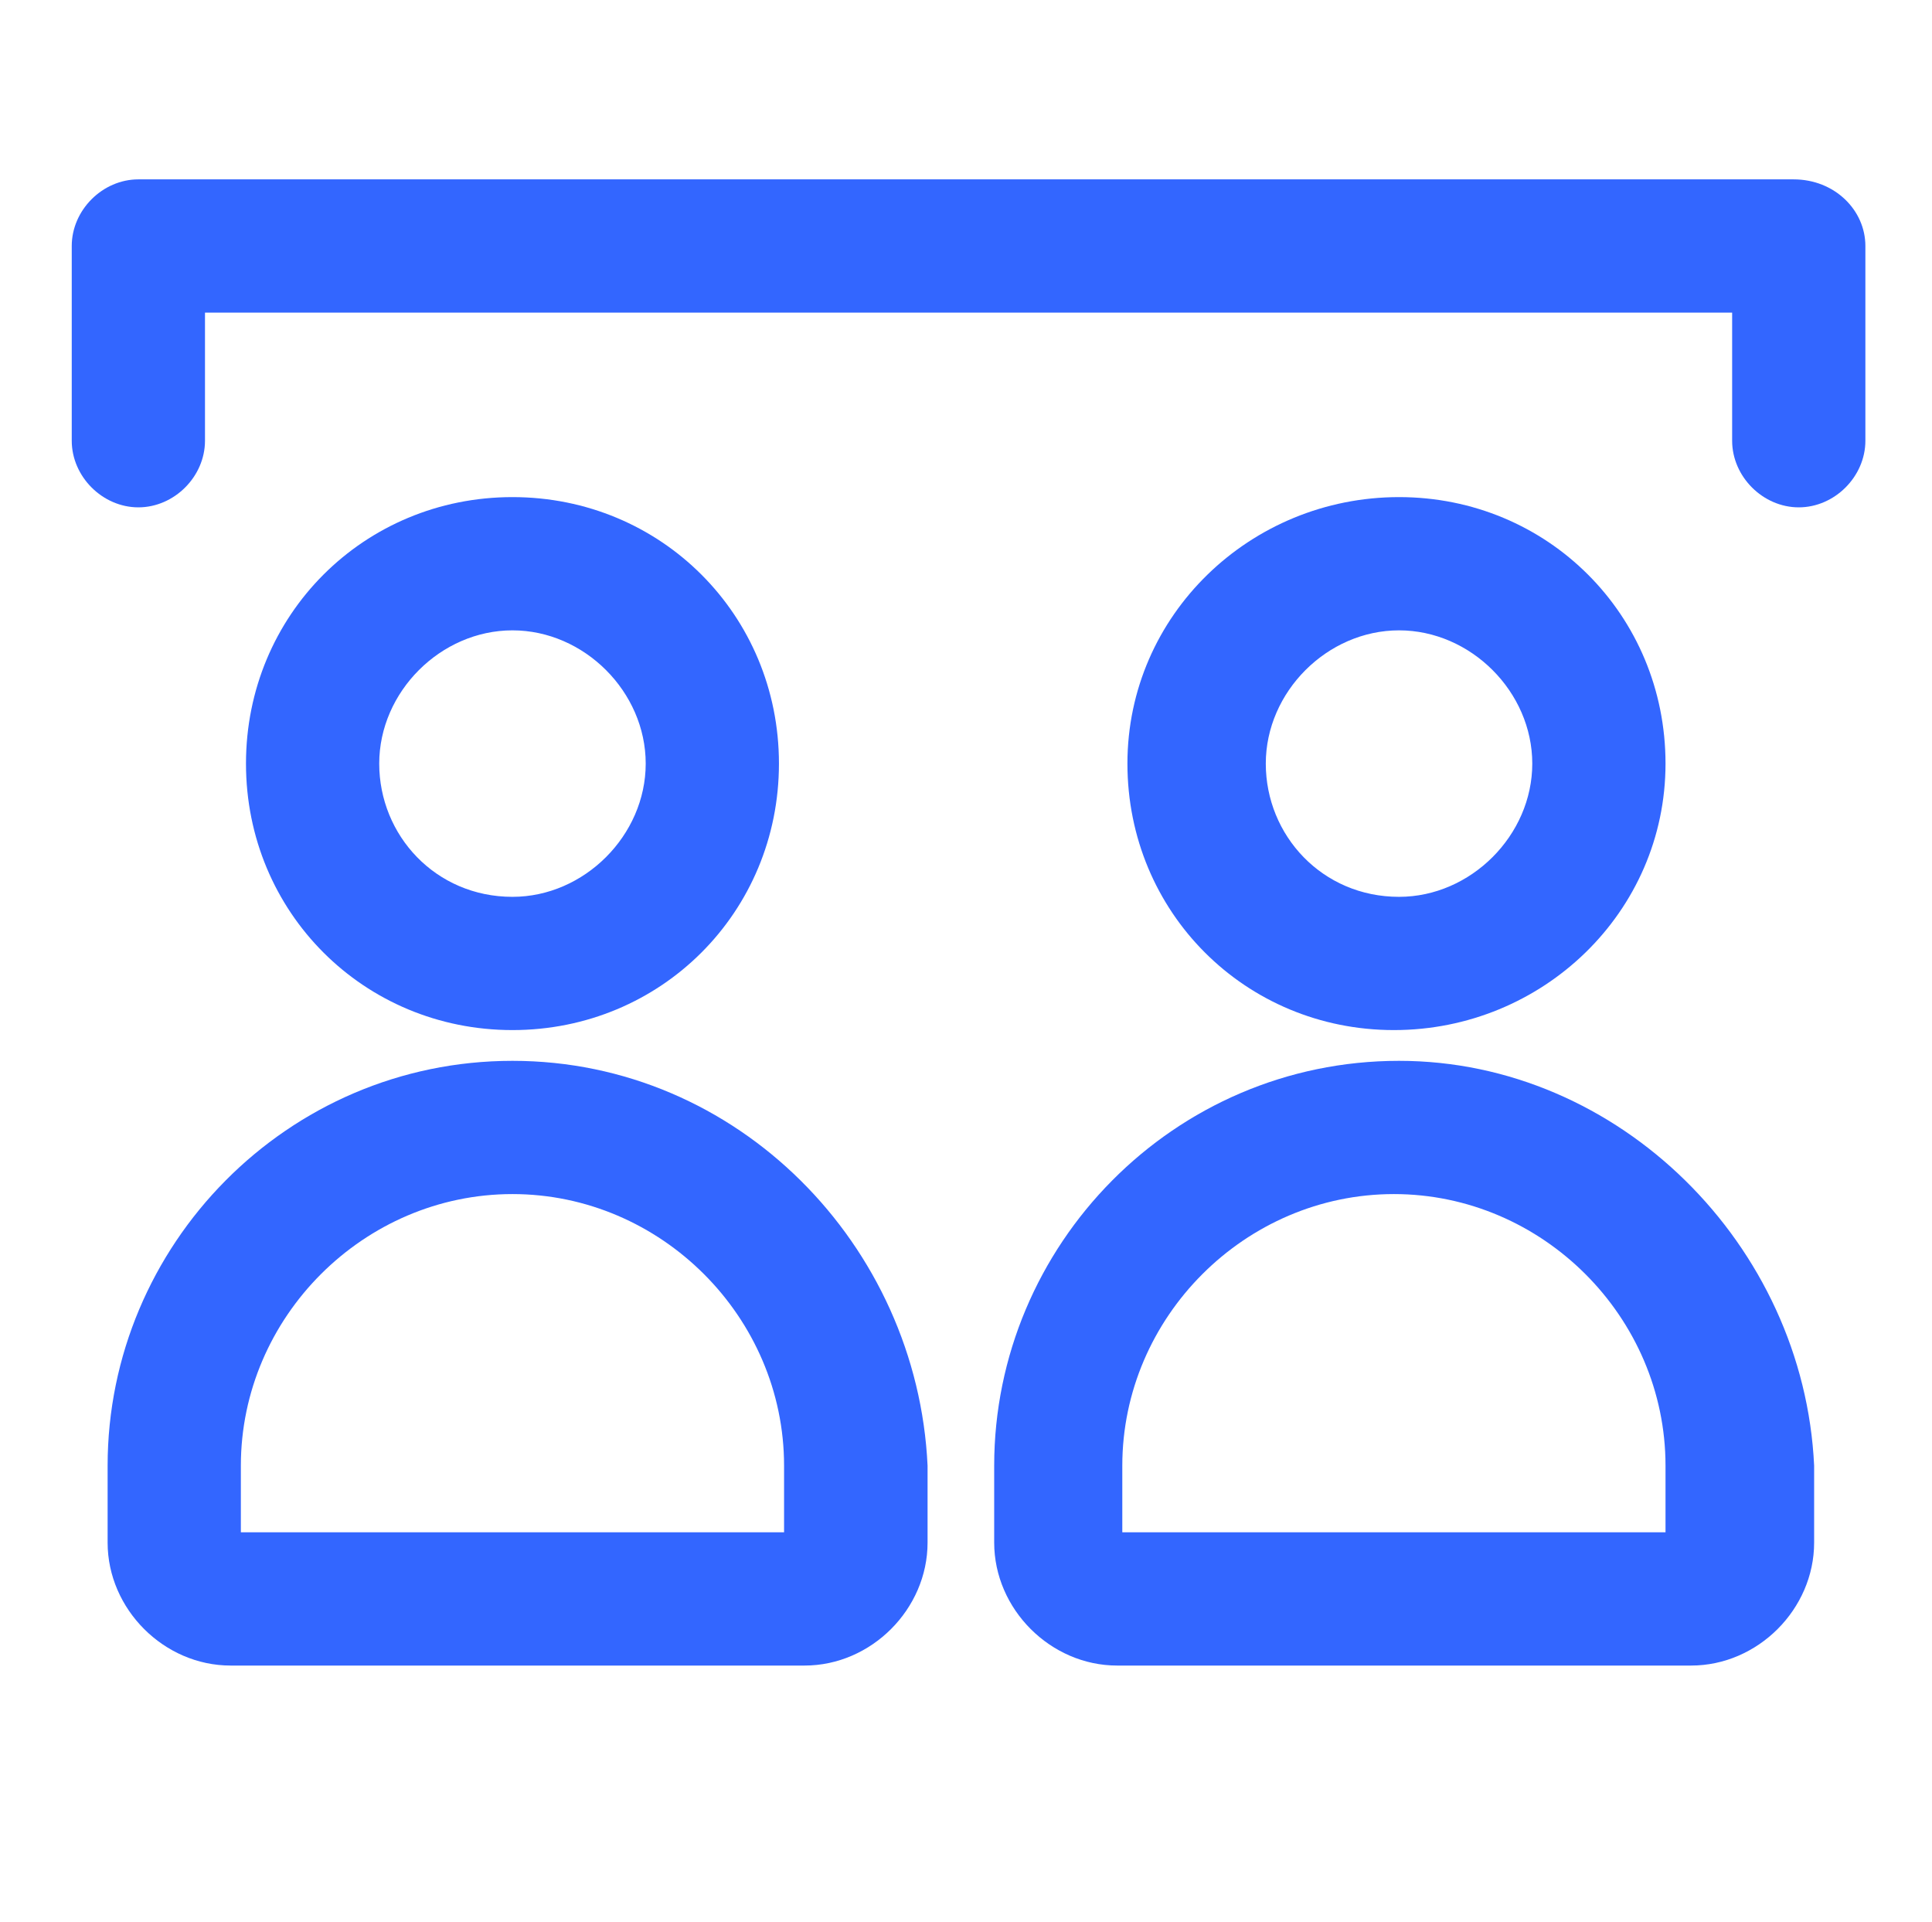 <?xml version="1.0" encoding="utf-8"?>
<!-- Generator: Adobe Illustrator 27.5.0, SVG Export Plug-In . SVG Version: 6.00 Build 0)  -->
<svg version="1.1" id="Capa_1" xmlns="http://www.w3.org/2000/svg" xmlns:xlink="http://www.w3.org/1999/xlink" x="0px" y="0px"
	 viewBox="0 0 37.7 37.5" style="enable-background:new 0 0 37.7 37.5;" xml:space="preserve">
<style type="text/css">
	.st0{fill:#3366FF;}
</style>
<path class="st0" d="M32.5,14.9c0-2.9-2.3-5.2-5.2-5.2S22,12,22,14.9s2.3,5.2,5.2,5.2S32.5,17.8,32.5,14.9z M24.7,14.9
	c0-1.4,1.2-2.6,2.6-2.6c1.4,0,2.6,1.2,2.6,2.6s-1.2,2.6-2.6,2.6C25.8,17.5,24.7,16.3,24.7,14.9z"/>
<path class="st0" d="M27.3,20.7c-4.4,0-7.9,3.6-7.9,7.9v1.5c0,1.3,1.1,2.4,2.4,2.4H33c1.3,0,2.4-1.1,2.4-2.4v-1.5
	C35.2,24.3,31.6,20.7,27.3,20.7L27.3,20.7z M21.9,29.9v-1.3c0-2.9,2.4-5.3,5.3-5.3s5.3,2.4,5.3,5.3v1.3H21.9z"/>
<path class="st0" d="M15.2,14.9c0-2.9-2.3-5.2-5.2-5.2S4.8,12,4.8,14.9s2.3,5.2,5.2,5.2S15.2,17.8,15.2,14.9z M7.4,14.9
	c0-1.4,1.2-2.6,2.6-2.6s2.6,1.2,2.6,2.6s-1.2,2.6-2.6,2.6C8.5,17.5,7.4,16.3,7.4,14.9z"/>
<path class="st0" d="M10,20.7c-4.4,0-7.9,3.6-7.9,7.9v1.5c0,1.3,1.1,2.4,2.4,2.4h11.2c1.3,0,2.4-1.1,2.4-2.4v-1.5
	C17.9,24.3,14.4,20.7,10,20.7L10,20.7z M4.7,29.9v-1.3c0-2.9,2.4-5.3,5.3-5.3s5.3,2.4,5.3,5.3v1.3H4.7z"/>
<path class="st0" d="M35,3.5H2.7C2,3.5,1.4,4.1,1.4,4.8v3.8c0,0.7,0.6,1.3,1.3,1.3S4,9.3,4,8.6V6.1h29.8v2.5c0,0.7,0.6,1.3,1.3,1.3
	s1.3-0.6,1.3-1.3V4.8C36.4,4.1,35.8,3.5,35,3.5z"/>
</svg>
